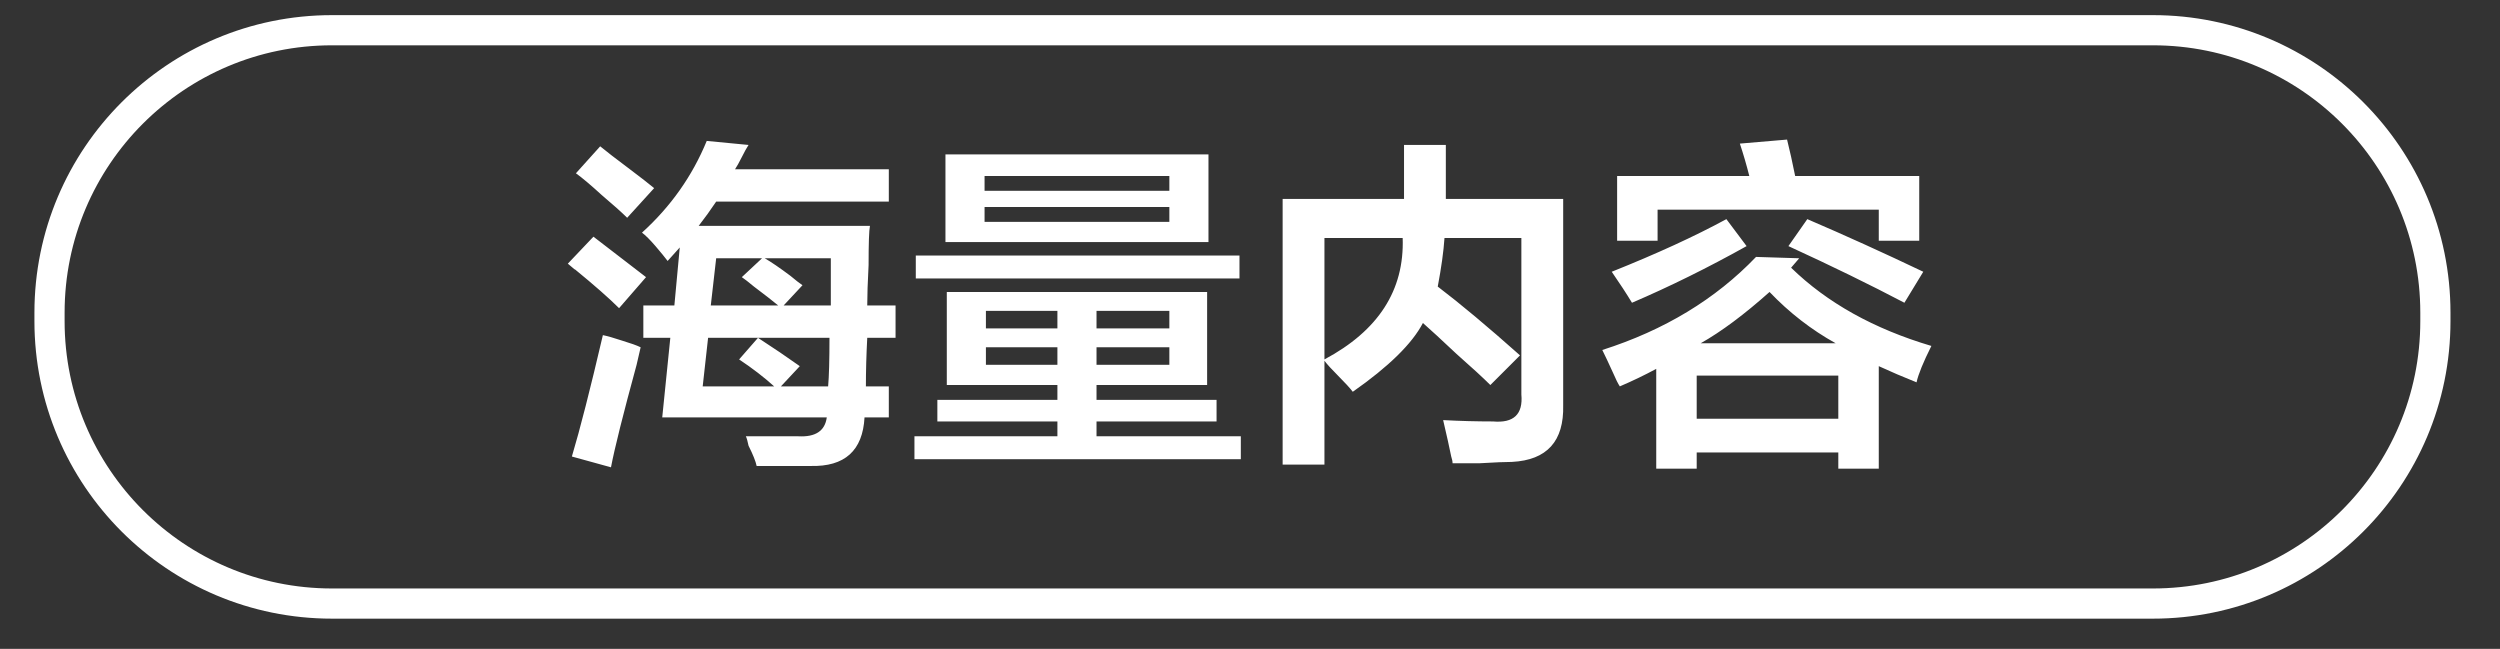 <svg 
 xmlns="http://www.w3.org/2000/svg"
 xmlns:xlink="http://www.w3.org/1999/xlink"
 width="124.25px" height="32.25px">
<rect width="100%" height="100%" fill="#333333" stroke="none"/>
<path fill-rule="evenodd"  fill="rgb(255, 255, 255)"
 d="M88.884,12.232 L89.823,10.891 C91.700,11.696 93.621,12.568 95.587,13.506 L94.649,15.047 C92.950,14.154 91.029,13.216 88.884,12.232 ZM93.375,10.422 L82.382,10.422 L82.382,11.964 L80.371,11.964 L80.371,8.746 L86.940,8.746 C86.806,8.210 86.649,7.674 86.471,7.137 L88.817,6.937 C88.951,7.473 89.085,8.076 89.219,8.746 L95.386,8.746 L95.386,11.964 L93.375,11.964 L93.375,10.422 ZM86.806,12.232 C84.884,13.305 82.986,14.243 81.109,15.047 C80.840,14.601 80.505,14.087 80.103,13.506 C82.337,12.613 84.236,11.741 85.801,10.891 L86.806,12.232 ZM89.421,12.836 L89.018,13.305 C90.805,15.047 93.129,16.344 95.990,17.193 C95.587,17.997 95.341,18.600 95.252,19.002 C94.582,18.734 93.956,18.466 93.375,18.198 L93.375,23.292 L91.364,23.292 L91.364,22.488 L84.326,22.488 L84.326,23.292 L82.315,23.292 L82.315,18.332 C81.734,18.646 81.131,18.935 80.505,19.203 C80.415,19.069 80.304,18.846 80.170,18.533 C79.946,18.042 79.768,17.662 79.634,17.394 C82.717,16.411 85.265,14.869 87.275,12.769 L89.421,12.836 ZM84.326,20.812 L91.364,20.812 L91.364,18.667 L84.326,18.667 L84.326,20.812 ZM91.230,17.059 C90.024,16.388 88.928,15.540 87.946,14.511 C86.694,15.628 85.555,16.478 84.527,17.059 L91.230,17.059 ZM75.143,22.957 C74.830,22.957 74.293,22.979 73.534,23.024 C72.908,23.024 72.462,23.024 72.193,23.024 C72.193,22.934 72.170,22.823 72.126,22.689 C72.036,22.242 71.902,21.638 71.724,20.879 C72.573,20.924 73.400,20.946 74.204,20.946 C75.232,21.036 75.701,20.589 75.612,19.605 L75.612,11.830 L71.791,11.830 C71.746,12.501 71.634,13.305 71.456,14.243 C72.573,15.092 73.936,16.232 75.545,17.662 L74.070,19.136 C73.712,18.779 73.154,18.265 72.394,17.595 C71.634,16.880 71.076,16.366 70.719,16.053 C70.182,17.082 69.020,18.221 67.233,19.472 C67.099,19.293 66.853,19.026 66.496,18.667 C66.183,18.355 65.959,18.109 65.825,17.930 L65.825,23.092 L63.747,23.092 L63.747,9.886 L69.780,9.886 L69.780,7.204 L71.858,7.204 C71.858,8.277 71.858,9.172 71.858,9.886 L77.690,9.886 L77.690,20.141 C77.734,21.929 76.886,22.867 75.143,22.957 ZM65.825,11.830 L65.825,17.863 C68.507,16.433 69.802,14.422 69.713,11.830 L65.825,11.830 ZM45.448,21.684 L52.553,21.684 L52.553,20.946 L46.587,20.946 L46.587,19.874 L52.553,19.874 L52.553,19.136 L47.056,19.136 L47.056,14.511 L59.994,14.511 L59.994,19.136 L54.497,19.136 L54.497,19.874 L60.463,19.874 L60.463,20.946 L54.497,20.946 L54.497,21.684 L61.669,21.684 L61.669,22.823 L45.448,22.823 L45.448,21.684 ZM52.553,15.450 L49.000,15.450 L49.000,16.321 L52.553,16.321 L52.553,15.450 ZM52.553,17.260 L49.000,17.260 L49.000,18.131 L52.553,18.131 L52.553,17.260 ZM54.497,18.131 L58.117,18.131 L58.117,17.260 L54.497,17.260 L54.497,18.131 ZM54.497,16.321 L58.117,16.321 L58.117,15.450 L54.497,15.450 L54.497,16.321 ZM45.515,12.701 L61.602,12.701 L61.602,13.841 L45.515,13.841 L45.515,12.701 ZM46.989,7.674 L60.061,7.674 L60.061,12.031 L46.989,12.031 L46.989,7.674 ZM48.933,11.026 L58.117,11.026 L58.117,10.288 L48.933,10.288 L48.933,11.026 ZM48.933,9.484 L58.117,9.484 L58.117,8.746 L48.933,8.746 L48.933,9.484 ZM43.035,19.203 L44.174,19.203 L44.174,20.745 L42.967,20.745 C42.877,22.398 41.984,23.202 40.286,23.159 L37.605,23.159 C37.560,22.934 37.426,22.599 37.203,22.153 C37.158,21.929 37.113,21.773 37.069,21.684 C37.917,21.684 38.789,21.684 39.683,21.684 C40.531,21.728 41.001,21.415 41.091,20.745 L32.913,20.745 L33.315,16.790 L31.974,16.790 L31.974,15.182 L33.516,15.182 L33.784,12.299 L33.181,12.970 C33.047,12.791 32.846,12.546 32.578,12.232 C32.310,11.920 32.085,11.696 31.907,11.562 C33.337,10.267 34.409,8.746 35.125,7.004 L37.203,7.204 C37.113,7.339 37.002,7.540 36.868,7.808 C36.734,8.076 36.622,8.277 36.532,8.411 L44.174,8.411 L44.174,10.020 L35.594,10.020 C35.326,10.422 35.035,10.824 34.723,11.227 L43.236,11.227 C43.191,11.451 43.169,12.098 43.169,13.171 C43.124,14.020 43.102,14.690 43.102,15.182 L44.509,15.182 L44.509,16.790 L43.102,16.790 C43.057,17.640 43.035,18.444 43.035,19.203 ZM34.924,19.203 L38.476,19.203 C37.984,18.757 37.404,18.310 36.734,17.863 L37.672,16.790 C38.431,17.283 39.124,17.752 39.750,18.198 L38.812,19.203 L41.158,19.203 C41.202,18.712 41.225,17.908 41.225,16.790 L37.672,16.790 L35.192,16.790 L34.924,19.203 ZM35.594,12.836 L35.326,15.182 L38.677,15.182 C38.409,14.959 38.007,14.646 37.471,14.243 C37.203,14.020 37.002,13.864 36.868,13.774 L37.873,12.836 L35.594,12.836 ZM41.292,12.836 L38.007,12.836 C38.319,13.015 38.745,13.305 39.281,13.707 C39.549,13.931 39.750,14.087 39.884,14.176 L38.946,15.182 L41.292,15.182 C41.292,14.065 41.292,13.283 41.292,12.836 ZM29.896,9.685 C29.360,9.194 28.935,8.837 28.623,8.612 L29.829,7.272 C30.097,7.496 30.589,7.875 31.304,8.411 C31.840,8.814 32.242,9.127 32.511,9.350 L31.170,10.824 C30.902,10.556 30.477,10.178 29.896,9.685 ZM31.237,13.104 C31.639,13.417 31.929,13.640 32.108,13.774 L30.768,15.316 C30.276,14.824 29.538,14.176 28.556,13.372 C28.645,13.462 28.533,13.372 28.221,13.104 L29.494,11.763 C29.896,12.076 30.477,12.523 31.237,13.104 ZM30.902,16.924 C31.348,17.059 31.661,17.170 31.840,17.260 C31.795,17.438 31.728,17.729 31.639,18.131 C30.969,20.589 30.544,22.287 30.366,23.225 L28.422,22.689 C28.824,21.349 29.337,19.337 29.963,16.656 C30.187,16.701 30.500,16.790 30.902,16.924 Z"/>
<path fill-rule="evenodd"  stroke="rgb(255, 255, 255)" stroke-width="1.5px" stroke-linecap="butt" stroke-linejoin="miter" fill="none"
 d="M16.501,1.502 L106.999,1.502 C114.753,1.502 121.039,7.788 121.039,15.542 L121.039,15.957 C121.039,23.712 114.753,29.997 106.999,29.997 L16.501,29.997 C8.747,29.997 2.461,23.712 2.461,15.957 L2.461,15.542 C2.461,7.788 8.747,1.502 16.501,1.502 Z"/>
</svg>
